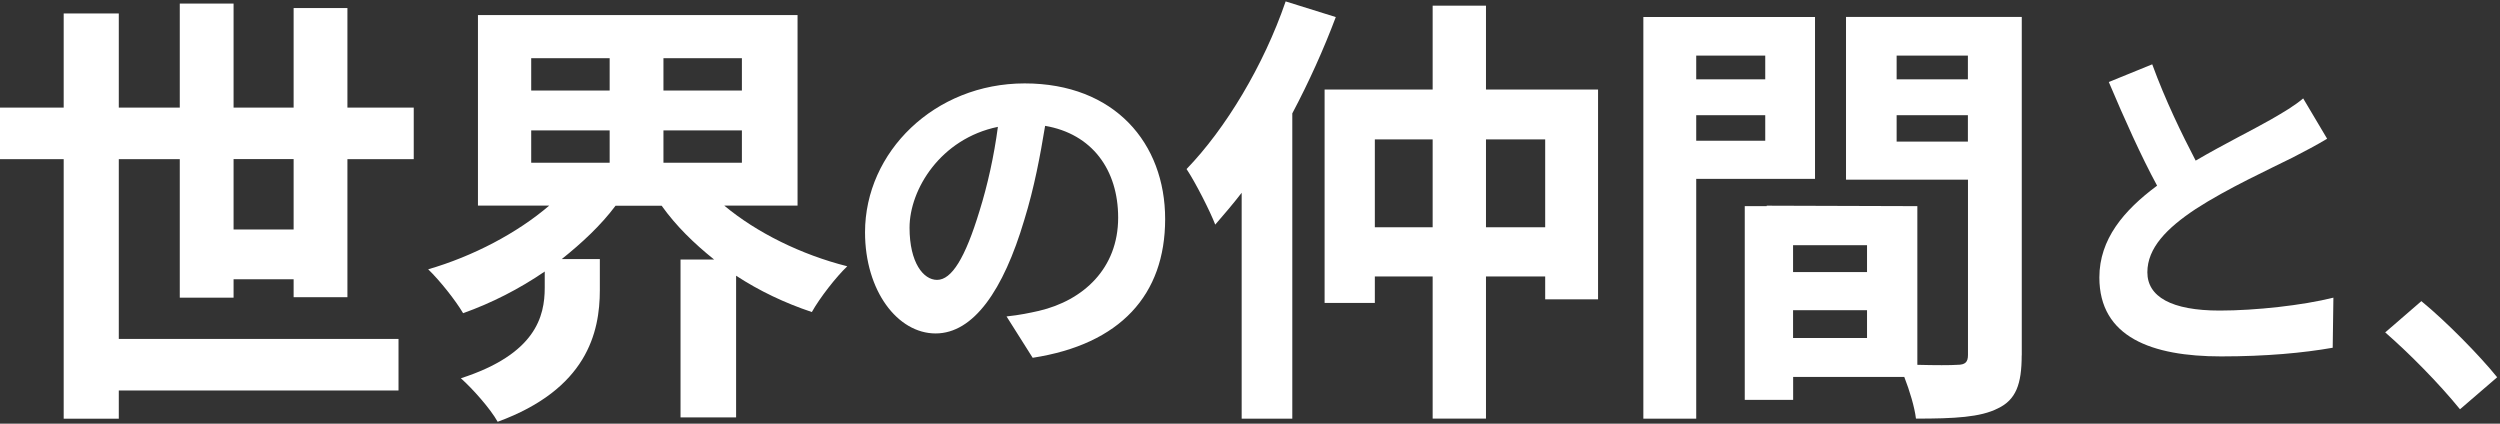 <svg width="537" height="91" viewBox="0 0 537 91" fill="none" xmlns="http://www.w3.org/2000/svg">
<rect x="0" y="0" width="537" height="91" fill="#333333" stroke="none"/>
<path d="M63.071 63.838V59.986H50.171V63.938H38.616V34.187H25.517V72.803H85.6V83.877H25.517V89.936H13.68V34.187H0V23.113H13.68V2.892H25.517V23.113H38.616V0.767H50.171V23.113H63.071V1.73H74.626V23.113H88.871V34.187H74.626V63.838H63.071ZM63.071 49.295V34.17H50.171V49.295H63.071Z" fill="white"/>
<path d="M155.608 44.197C162.548 49.975 172.077 54.69 181.989 57.197C179.582 59.504 176.112 63.937 174.385 67.025C168.608 65.099 163.112 62.493 158.115 59.222V89.654H146.178V55.752H153.4C149.067 52.282 145.215 48.53 142.127 44.197H132.216C129.045 48.431 124.994 52.183 120.661 55.653H128.846V62.293C128.846 71.441 126.057 83.577 106.898 90.6C105.354 87.811 101.502 83.478 98.995 81.253C115.083 76.056 117.008 67.971 117.008 61.795V58.325C111.513 62.078 105.653 65.066 99.477 67.274C97.833 64.485 94.463 60.251 91.973 57.844C101.602 55.055 111.131 50.041 117.971 44.164H102.664V3.24H171.314V44.164H155.625L155.608 44.197ZM114.103 19.444H130.954V12.504H114.103V19.444ZM114.103 34.95H130.954V28.01H114.103V34.95ZM159.36 12.504H142.509V19.444H159.36V12.504ZM159.36 28.01H142.509V34.95H159.36V28.01Z" fill="white"/>
<path d="M221.818 76.854L216.207 67.972C219.046 67.673 221.138 67.225 223.147 66.776C232.709 64.535 240.18 57.662 240.18 46.754C240.18 36.444 234.569 28.758 224.491 27.031C223.445 33.373 222.184 40.246 220.009 47.269C215.526 62.36 209.101 71.624 200.966 71.624C192.831 71.624 185.809 62.51 185.809 49.892C185.809 32.642 200.75 17.916 220.092 17.916C239.433 17.916 250.274 30.767 250.274 47.053C250.274 63.34 240.645 73.948 221.818 76.854ZM201.282 60.119C204.419 60.119 207.325 55.42 210.396 45.326C212.123 39.798 213.534 33.456 214.347 27.247C202.029 29.787 195.371 40.694 195.371 48.913C195.371 56.45 198.36 60.119 201.265 60.119H201.282Z" fill="white"/>
<path d="M286.932 3.655C284.325 10.595 281.154 17.618 277.585 24.358V89.936H266.71V41.408C264.784 43.915 262.859 46.123 261.032 48.248C259.97 45.459 256.799 39.2 254.873 36.312C263.257 27.645 271.442 14.065 276.157 0.302L286.948 3.672L286.932 3.655ZM343.262 19.245V64.303H331.906V59.388H319.189V89.919H307.734V59.388H295.316V65.066H284.524V19.228H307.734V1.215H319.189V19.228H343.262V19.245ZM307.734 48.813V29.936H295.316V48.813H307.734ZM331.906 48.813V29.936H319.189V48.813H331.906Z" fill="white"/>
<path d="M364.348 38.42V89.936H352.992V3.655H389.865V38.42H364.348ZM364.348 11.94V17.037H379.174V11.94H364.348ZM379.174 30.235V24.74H364.348V30.235H379.174ZM434.259 76.356C434.259 82.515 433.014 85.885 429.162 87.711C425.41 89.637 419.815 89.919 411.548 89.919C411.265 87.512 410.203 83.943 409.041 80.971H385.167V85.885H374.774V44.28H379.489V44.181L411.846 44.28V78.364C415.598 78.464 419.168 78.464 420.413 78.364C422.14 78.364 422.721 77.783 422.721 76.239V38.586H396.523V3.639H434.276V76.339L434.259 76.356ZM401.038 52.664H385.15V58.442H401.038V52.664ZM401.038 72.603V66.627H385.15V72.603H401.038ZM407.397 11.94V17.037H422.704V11.94H407.397ZM422.704 30.418V24.74H407.397V30.418H422.704Z" fill="white"/>
<path d="M471.63 34.502C477.756 30.916 484.247 27.712 487.767 25.686C490.606 24.043 492.78 22.781 494.723 21.137L499.869 29.803C497.628 31.148 495.238 32.41 492.465 33.838C487.833 36.162 478.42 40.478 471.63 44.895C465.42 49.012 461.253 53.262 461.253 58.492C461.253 63.721 466.4 66.71 476.793 66.71C484.479 66.71 494.574 65.597 501.214 63.937L501.065 74.695C494.723 75.808 486.804 76.555 477.092 76.555C462.233 76.555 450.943 72.437 450.943 59.604C450.943 51.386 456.173 45.194 463.345 39.881C459.908 33.539 456.322 25.537 452.969 17.617L462.299 13.816C465.138 21.585 468.641 28.758 471.63 34.502Z" fill="white"/>
<path d="M512.336 71.408L520.106 64.684C525.418 69.017 532.657 76.405 536.392 81.037L528.407 87.91C523.841 82.299 517.499 75.891 512.353 71.408H512.336Z" fill="white"/>
</svg>
